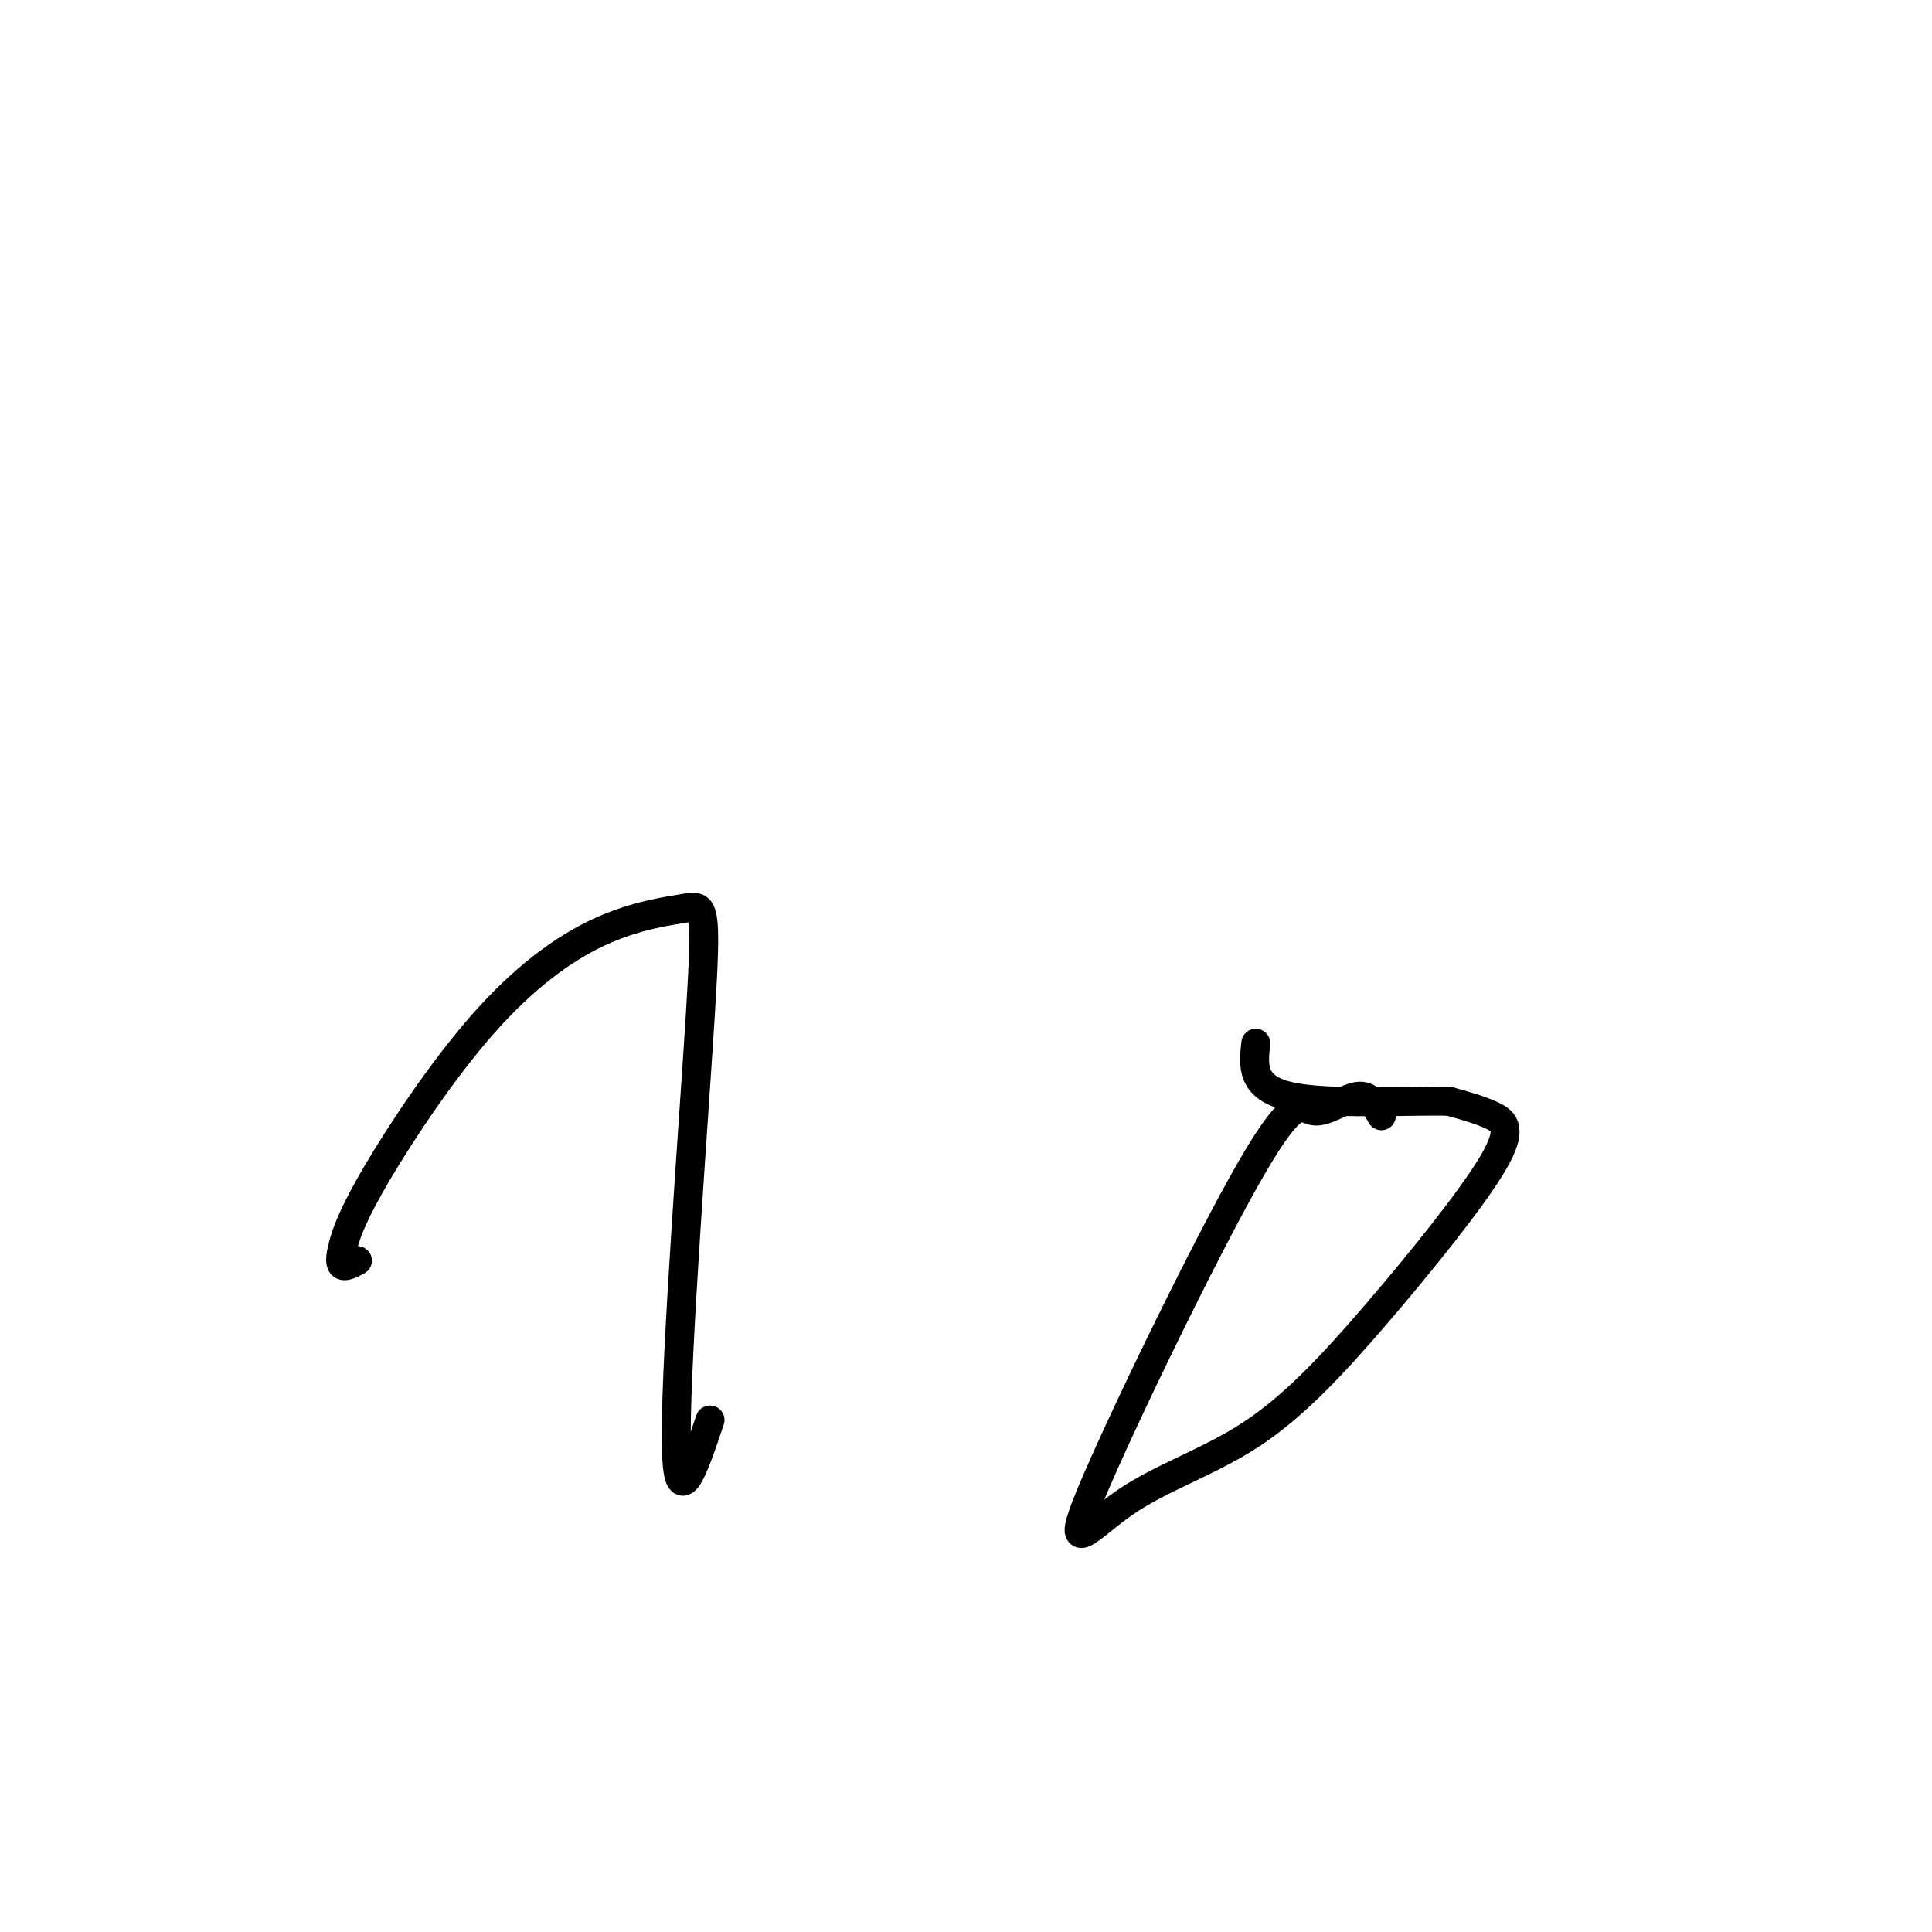 <svg viewBox='0 0 400 400' version='1.1' xmlns='http://www.w3.org/2000/svg' xmlns:xlink='http://www.w3.org/1999/xlink'><g fill='none' stroke='#000000' stroke-width='6' stroke-linecap='round' stroke-linejoin='round'><path d='M74,261c-1.192,0.634 -2.384,1.268 -3,1c-0.616,-0.268 -0.657,-1.437 0,-4c0.657,-2.563 2.011,-6.519 7,-15c4.989,-8.481 13.614,-21.487 22,-31c8.386,-9.513 16.531,-15.532 24,-19c7.469,-3.468 14.260,-4.383 18,-5c3.740,-0.617 4.430,-0.935 3,22c-1.430,22.935 -4.980,69.124 -5,87c-0.020,17.876 3.490,7.438 7,-3'/><path d='M286,231c-1.217,-2.201 -2.434,-4.402 -5,-4c-2.566,0.402 -6.481,3.408 -9,3c-2.519,-0.408 -3.643,-4.230 -13,12c-9.357,16.230 -26.949,52.513 -33,67c-6.051,14.487 -0.561,7.179 7,2c7.561,-5.179 17.195,-8.230 26,-14c8.805,-5.770 16.783,-14.258 26,-25c9.217,-10.742 19.674,-23.738 24,-31c4.326,-7.262 2.522,-8.789 0,-10c-2.522,-1.211 -5.761,-2.105 -9,-3'/><path d='M300,228c-8.422,-0.200 -24.978,0.800 -33,-1c-8.022,-1.800 -7.511,-6.400 -7,-11'/></g>
</svg>